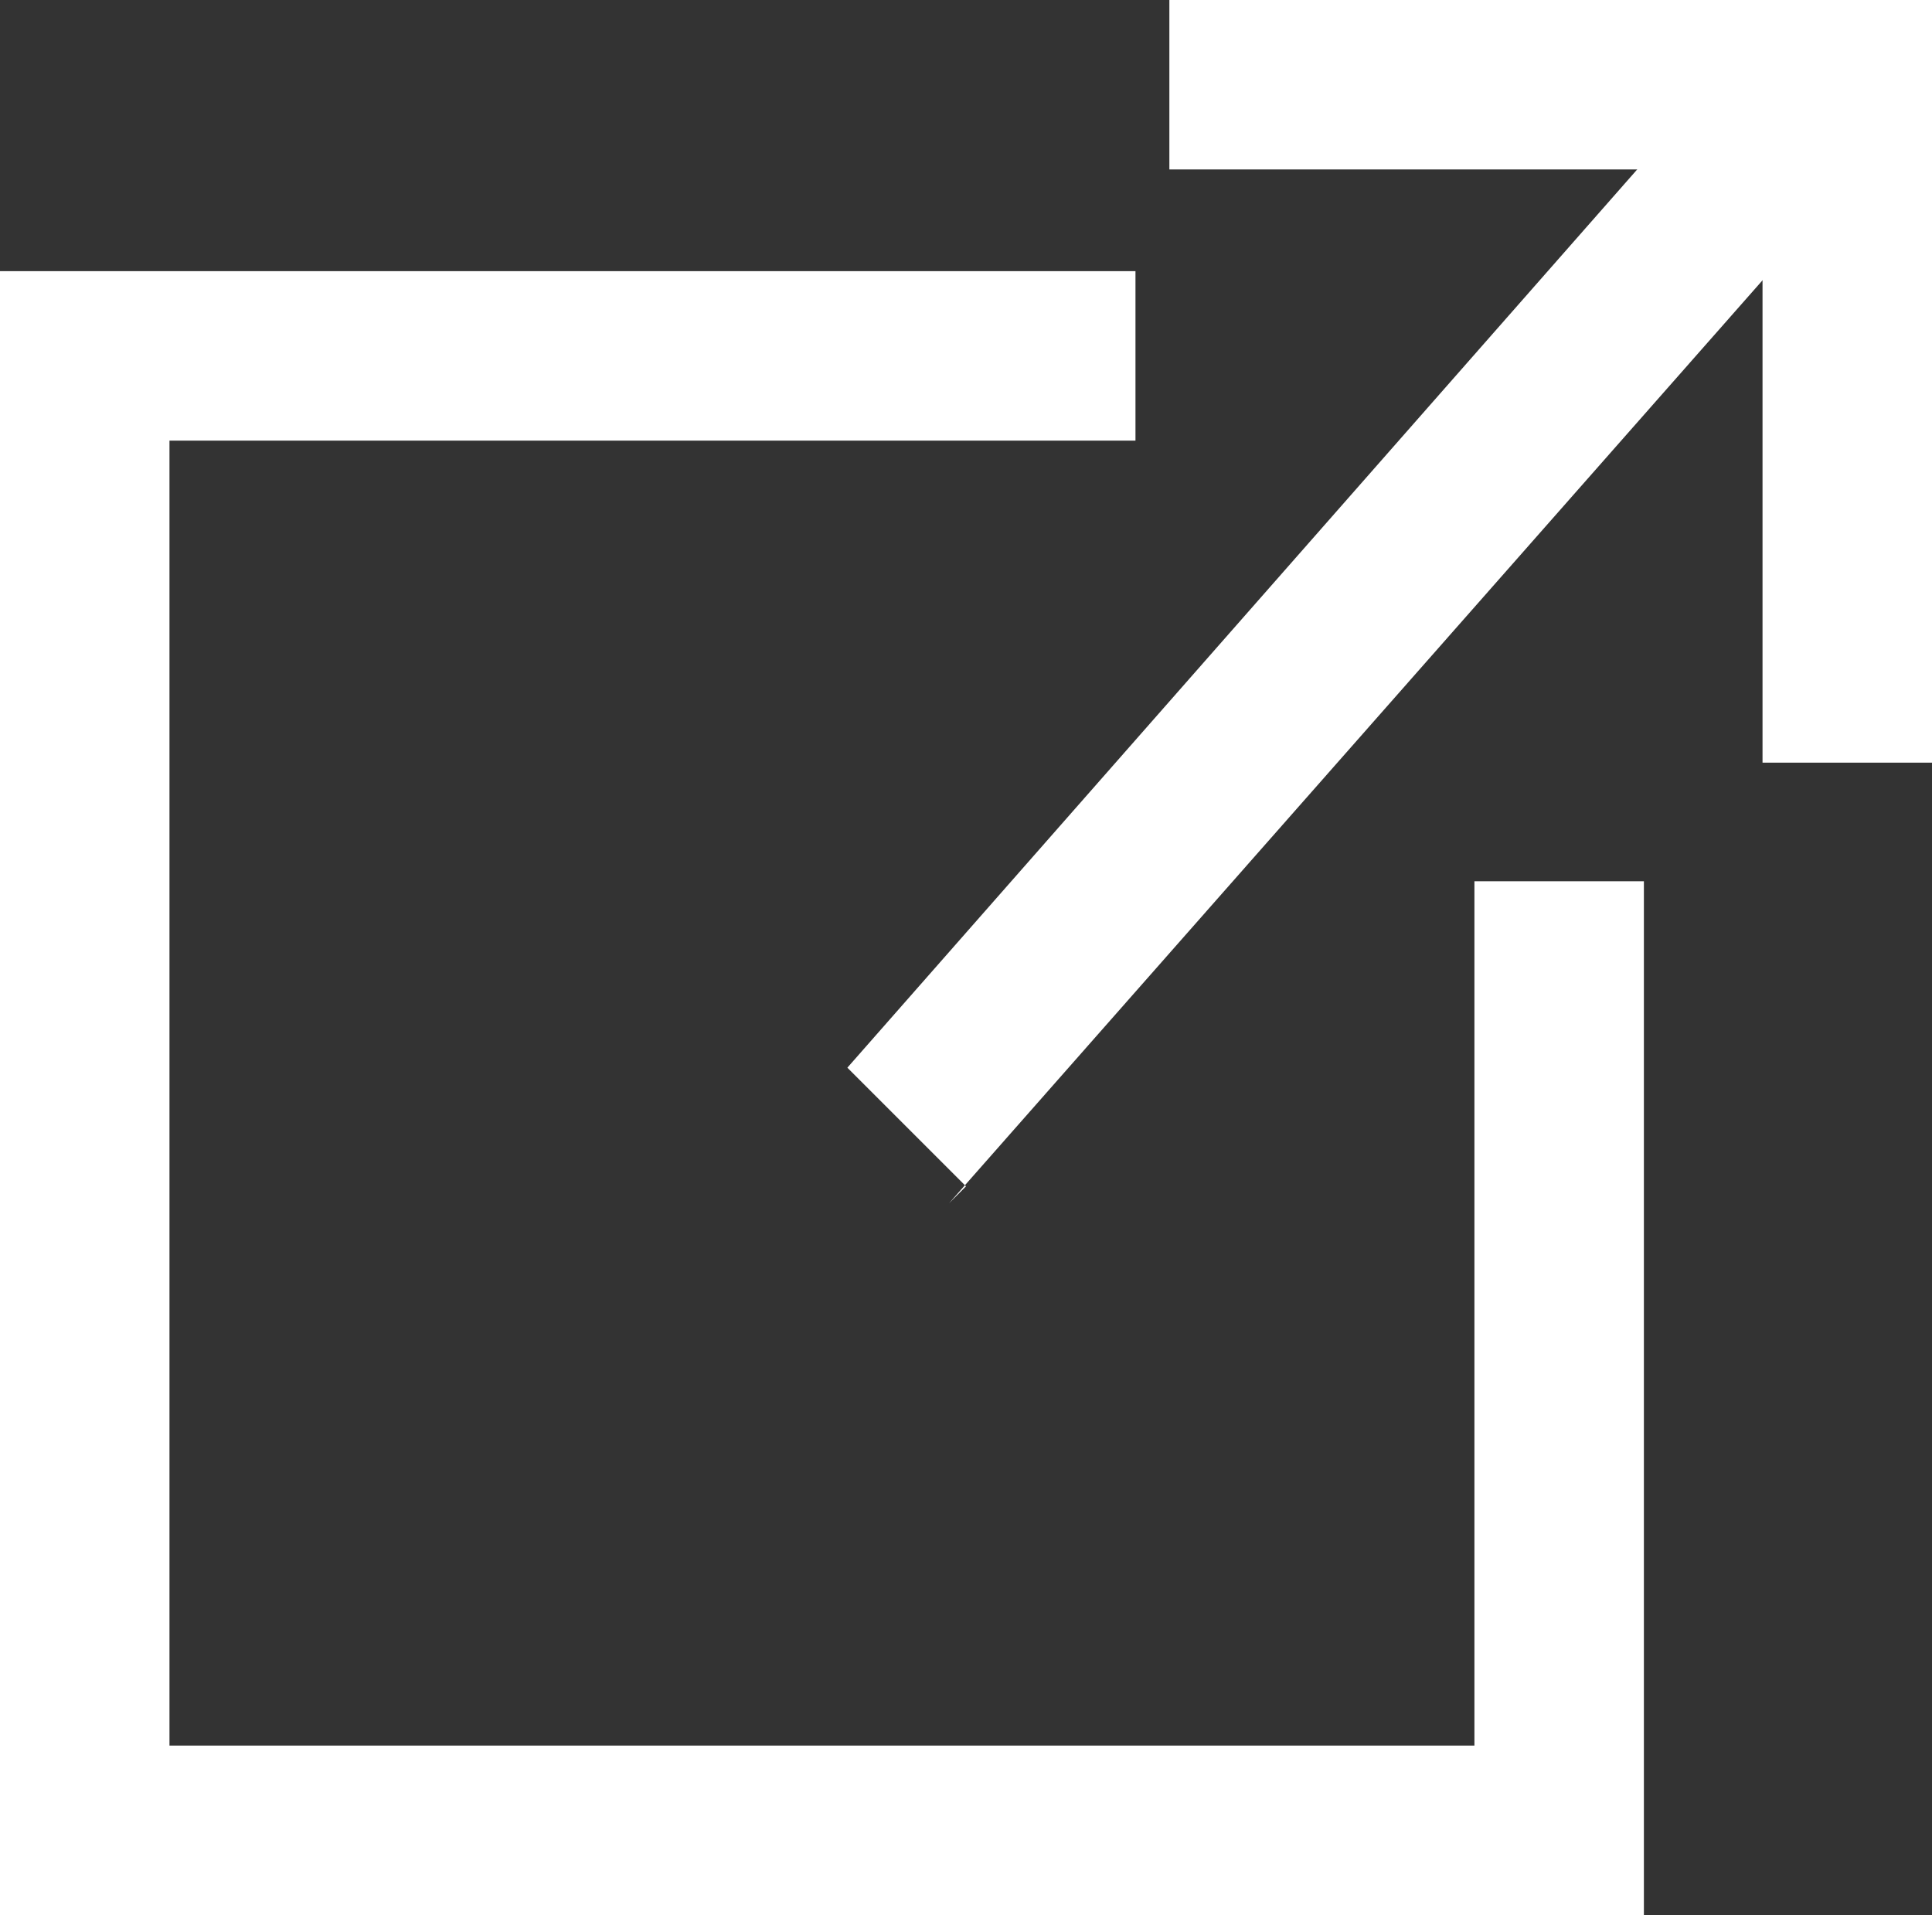 <?xml version="1.0" encoding="UTF-8"?>
<svg xmlns="http://www.w3.org/2000/svg" id="_レイヤー_1" data-name="レイヤー_1" version="1.1" viewBox="0 0 11.4 11.3">
  <rect x="0" y="0" width="11.4" height="11.3" fill="#333333" stroke="none"/>
  <defs>
    <style>
      .st0 {
        fill: #fff;
      }
    </style>
  </defs>
  <g id="_グループ_436" data-name="グループ_436">
    <g id="_グループ_241" data-name="グループ_241">
      <path id="_線_1" data-name="線_1" class="st0" d="M5.7,7l-.7-.7L10.1.5l.7.7-5.2,5.9Z"></path>
      <path id="_パス_104" data-name="パス_104" class="st0" d="M11.4,4.5h-1V1h-3.5V0h4.5v4.5Z"></path>
    </g>
    <path id="_パス_141" data-name="パス_141" class="st0" d="M9.7,11.3H0V1.6h6.7v1H1v7.7h7.7v-5.1h1v6.1Z"></path>
  </g>
</svg>
